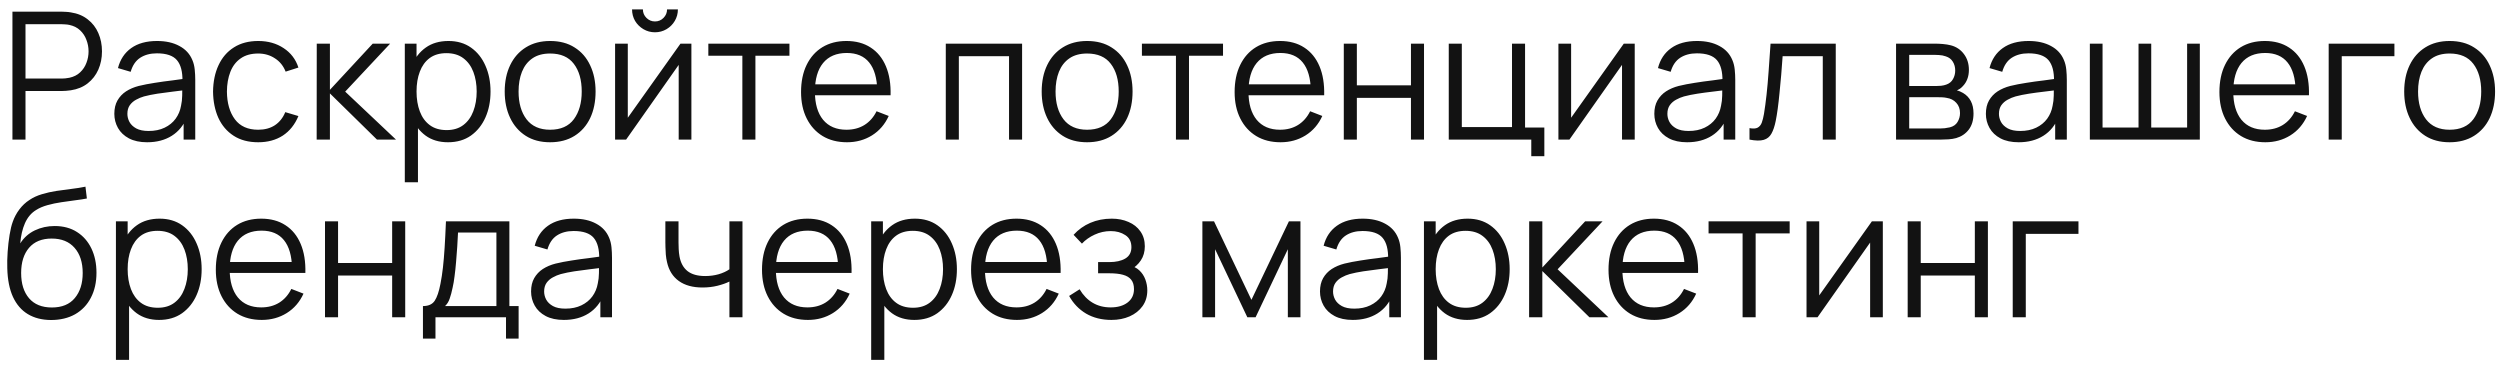 <?xml version="1.0" encoding="UTF-8"?> <svg xmlns="http://www.w3.org/2000/svg" width="197" height="29" viewBox="0 0 197 29" fill="none"><path d="M0.98 11V0.92H4.872C4.97 0.92 5.08 0.925 5.201 0.934C5.327 0.939 5.453 0.953 5.579 0.976C6.106 1.055 6.552 1.24 6.916 1.529C7.285 1.814 7.562 2.173 7.749 2.607C7.94 3.041 8.036 3.522 8.036 4.049C8.036 4.572 7.94 5.05 7.749 5.484C7.558 5.918 7.278 6.28 6.909 6.569C6.545 6.854 6.102 7.036 5.579 7.115C5.453 7.134 5.327 7.148 5.201 7.157C5.08 7.166 4.97 7.171 4.872 7.171H2.009V11H0.98ZM2.009 6.191H4.844C4.928 6.191 5.026 6.186 5.138 6.177C5.25 6.168 5.36 6.151 5.467 6.128C5.812 6.053 6.095 5.911 6.314 5.701C6.538 5.491 6.704 5.241 6.811 4.952C6.923 4.663 6.979 4.362 6.979 4.049C6.979 3.736 6.923 3.435 6.811 3.146C6.704 2.852 6.538 2.6 6.314 2.39C6.095 2.18 5.812 2.038 5.467 1.963C5.36 1.94 5.25 1.926 5.138 1.921C5.026 1.912 4.928 1.907 4.844 1.907H2.009V6.191ZM11.592 11.21C11.023 11.21 10.545 11.107 10.157 10.902C9.775 10.697 9.488 10.424 9.296 10.083C9.105 9.742 9.009 9.371 9.009 8.97C9.009 8.559 9.091 8.209 9.254 7.92C9.422 7.626 9.649 7.386 9.933 7.199C10.223 7.012 10.556 6.87 10.934 6.772C11.317 6.679 11.739 6.597 12.201 6.527C12.668 6.452 13.123 6.389 13.566 6.338C14.014 6.282 14.406 6.228 14.742 6.177L14.378 6.401C14.392 5.654 14.248 5.101 13.944 4.742C13.641 4.383 13.114 4.203 12.362 4.203C11.844 4.203 11.406 4.32 11.046 4.553C10.692 4.786 10.442 5.155 10.297 5.659L9.296 5.365C9.469 4.688 9.817 4.163 10.339 3.79C10.862 3.417 11.541 3.23 12.376 3.23C13.067 3.23 13.653 3.361 14.133 3.622C14.619 3.879 14.962 4.252 15.162 4.742C15.256 4.961 15.316 5.206 15.344 5.477C15.372 5.748 15.386 6.023 15.386 6.303V11H14.469V9.103L14.735 9.215C14.479 9.864 14.08 10.358 13.538 10.699C12.997 11.04 12.348 11.21 11.592 11.21ZM11.711 10.321C12.192 10.321 12.612 10.235 12.971 10.062C13.331 9.889 13.62 9.654 13.839 9.355C14.059 9.052 14.201 8.711 14.266 8.333C14.322 8.09 14.353 7.824 14.357 7.535C14.362 7.241 14.364 7.022 14.364 6.877L14.756 7.08C14.406 7.127 14.026 7.173 13.615 7.22C13.209 7.267 12.808 7.32 12.411 7.381C12.019 7.442 11.665 7.514 11.347 7.598C11.133 7.659 10.925 7.745 10.724 7.857C10.524 7.964 10.358 8.109 10.227 8.291C10.101 8.473 10.038 8.699 10.038 8.97C10.038 9.189 10.092 9.402 10.199 9.607C10.311 9.812 10.489 9.983 10.731 10.118C10.979 10.253 11.305 10.321 11.711 10.321ZM20.345 11.21C19.584 11.21 18.94 11.04 18.413 10.699C17.885 10.358 17.484 9.889 17.209 9.292C16.938 8.69 16.798 7.999 16.788 7.22C16.798 6.427 16.942 5.731 17.223 5.134C17.503 4.532 17.906 4.065 18.433 3.734C18.961 3.398 19.6 3.23 20.352 3.23C21.117 3.23 21.782 3.417 22.346 3.79C22.916 4.163 23.305 4.674 23.515 5.323L22.508 5.645C22.33 5.192 22.048 4.842 21.66 4.595C21.278 4.343 20.839 4.217 20.345 4.217C19.789 4.217 19.329 4.345 18.965 4.602C18.602 4.854 18.331 5.206 18.154 5.659C17.976 6.112 17.885 6.632 17.881 7.22C17.89 8.125 18.1 8.853 18.511 9.404C18.921 9.95 19.532 10.223 20.345 10.223C20.858 10.223 21.294 10.106 21.654 9.873C22.017 9.635 22.293 9.29 22.48 8.837L23.515 9.145C23.235 9.817 22.825 10.33 22.284 10.685C21.742 11.035 21.096 11.21 20.345 11.21ZM24.953 11L24.96 3.44H25.997V7.08L29.37 3.44H30.742L27.201 7.22L31.204 11H29.706L25.997 7.36V11H24.953ZM35.301 11.21C34.605 11.21 34.017 11.035 33.537 10.685C33.056 10.33 32.692 9.852 32.445 9.25C32.197 8.643 32.074 7.964 32.074 7.213C32.074 6.448 32.197 5.766 32.445 5.169C32.697 4.567 33.065 4.093 33.551 3.748C34.036 3.403 34.633 3.23 35.343 3.23C36.033 3.23 36.626 3.405 37.121 3.755C37.615 4.105 37.993 4.581 38.255 5.183C38.521 5.785 38.654 6.462 38.654 7.213C38.654 7.969 38.521 8.648 38.255 9.25C37.989 9.852 37.606 10.33 37.107 10.685C36.607 11.035 36.005 11.21 35.301 11.21ZM31.899 14.36V3.44H32.823V9.131H32.935V14.36H31.899ZM35.196 10.251C35.723 10.251 36.162 10.118 36.512 9.852C36.862 9.586 37.123 9.224 37.296 8.767C37.473 8.305 37.562 7.787 37.562 7.213C37.562 6.644 37.475 6.13 37.303 5.673C37.13 5.216 36.866 4.854 36.512 4.588C36.162 4.322 35.716 4.189 35.175 4.189C34.647 4.189 34.209 4.317 33.859 4.574C33.513 4.831 33.254 5.188 33.082 5.645C32.909 6.098 32.823 6.62 32.823 7.213C32.823 7.796 32.909 8.319 33.082 8.781C33.254 9.238 33.516 9.598 33.866 9.859C34.216 10.12 34.659 10.251 35.196 10.251ZM43.348 11.21C42.597 11.21 41.955 11.04 41.423 10.699C40.891 10.358 40.483 9.887 40.198 9.285C39.913 8.683 39.771 7.992 39.771 7.213C39.771 6.42 39.916 5.724 40.205 5.127C40.494 4.53 40.905 4.065 41.437 3.734C41.974 3.398 42.611 3.23 43.348 3.23C44.104 3.23 44.748 3.4 45.28 3.741C45.817 4.077 46.225 4.546 46.505 5.148C46.79 5.745 46.932 6.434 46.932 7.213C46.932 8.006 46.79 8.704 46.505 9.306C46.22 9.903 45.81 10.37 45.273 10.706C44.736 11.042 44.095 11.21 43.348 11.21ZM43.348 10.223C44.188 10.223 44.813 9.945 45.224 9.39C45.635 8.83 45.84 8.104 45.84 7.213C45.84 6.298 45.632 5.57 45.217 5.029C44.806 4.488 44.183 4.217 43.348 4.217C42.783 4.217 42.317 4.345 41.948 4.602C41.584 4.854 41.311 5.206 41.129 5.659C40.952 6.107 40.863 6.625 40.863 7.213C40.863 8.123 41.073 8.853 41.493 9.404C41.913 9.95 42.531 10.223 43.348 10.223ZM51.612 2.544C51.281 2.544 50.977 2.462 50.702 2.299C50.427 2.136 50.207 1.919 50.044 1.648C49.885 1.373 49.806 1.069 49.806 0.738H50.66C50.66 0.999 50.753 1.223 50.94 1.41C51.127 1.597 51.351 1.69 51.612 1.69C51.878 1.69 52.102 1.597 52.284 1.41C52.471 1.223 52.564 0.999 52.564 0.738H53.418C53.418 1.069 53.336 1.373 53.173 1.648C53.014 1.919 52.797 2.136 52.522 2.299C52.247 2.462 51.943 2.544 51.612 2.544ZM54.482 3.44V11H53.481V5.113L49.337 11H48.469V3.44H49.47V9.278L53.621 3.44H54.482ZM58.498 11V4.392H55.817V3.44H62.208V4.392H59.527V11H58.498ZM66.742 11.21C66.004 11.21 65.365 11.047 64.823 10.72C64.287 10.393 63.869 9.934 63.571 9.341C63.272 8.748 63.123 8.053 63.123 7.255C63.123 6.429 63.27 5.715 63.563 5.113C63.858 4.511 64.27 4.047 64.802 3.72C65.339 3.393 65.972 3.23 66.7 3.23C67.446 3.23 68.083 3.403 68.611 3.748C69.138 4.089 69.537 4.579 69.808 5.218C70.078 5.857 70.202 6.62 70.178 7.507H69.129V7.143C69.11 6.163 68.897 5.423 68.492 4.924C68.09 4.425 67.502 4.175 66.728 4.175C65.915 4.175 65.293 4.439 64.859 4.966C64.429 5.493 64.215 6.245 64.215 7.22C64.215 8.172 64.429 8.912 64.859 9.439C65.293 9.962 65.906 10.223 66.7 10.223C67.241 10.223 67.712 10.099 68.114 9.852C68.519 9.6 68.839 9.238 69.073 8.767L70.031 9.138C69.733 9.796 69.292 10.307 68.709 10.671C68.13 11.03 67.474 11.21 66.742 11.21ZM63.85 7.507V6.646H69.626V7.507H63.85ZM74.528 11V3.44H80.541V11H79.512V4.427H75.557V11H74.528ZM85.662 11.21C84.911 11.21 84.269 11.04 83.737 10.699C83.205 10.358 82.797 9.887 82.512 9.285C82.228 8.683 82.085 7.992 82.085 7.213C82.085 6.42 82.23 5.724 82.519 5.127C82.809 4.53 83.219 4.065 83.751 3.734C84.288 3.398 84.925 3.23 85.662 3.23C86.418 3.23 87.062 3.4 87.594 3.741C88.131 4.077 88.539 4.546 88.819 5.148C89.104 5.745 89.246 6.434 89.246 7.213C89.246 8.006 89.104 8.704 88.819 9.306C88.535 9.903 88.124 10.37 87.587 10.706C87.051 11.042 86.409 11.21 85.662 11.21ZM85.662 10.223C86.502 10.223 87.128 9.945 87.538 9.39C87.949 8.83 88.154 8.104 88.154 7.213C88.154 6.298 87.947 5.57 87.531 5.029C87.121 4.488 86.498 4.217 85.662 4.217C85.098 4.217 84.631 4.345 84.262 4.602C83.898 4.854 83.625 5.206 83.443 5.659C83.266 6.107 83.177 6.625 83.177 7.213C83.177 8.123 83.387 8.853 83.807 9.404C84.227 9.95 84.846 10.223 85.662 10.223ZM92.664 11V4.392H89.983V3.44H96.374V4.392H93.693V11H92.664ZM100.908 11.21C100.17 11.21 99.531 11.047 98.99 10.72C98.453 10.393 98.035 9.934 97.737 9.341C97.438 8.748 97.288 8.053 97.288 7.255C97.288 6.429 97.436 5.715 97.73 5.113C98.023 4.511 98.436 4.047 98.969 3.72C99.505 3.393 100.138 3.23 100.866 3.23C101.612 3.23 102.249 3.403 102.777 3.748C103.304 4.089 103.703 4.579 103.974 5.218C104.244 5.857 104.368 6.62 104.345 7.507H103.295V7.143C103.276 6.163 103.064 5.423 102.658 4.924C102.256 4.425 101.668 4.175 100.894 4.175C100.082 4.175 99.459 4.439 99.025 4.966C98.595 5.493 98.38 6.245 98.38 7.22C98.38 8.172 98.595 8.912 99.025 9.439C99.459 9.962 100.072 10.223 100.866 10.223C101.407 10.223 101.878 10.099 102.28 9.852C102.686 9.6 103.005 9.238 103.239 8.767L104.198 9.138C103.899 9.796 103.458 10.307 102.875 10.671C102.296 11.03 101.64 11.21 100.908 11.21ZM98.016 7.507V6.646H103.792V7.507H98.016ZM105.891 11V3.44H106.92V6.723H111.183V3.44H112.212V11H111.183V7.71H106.92V11H105.891ZM120.665 12.309V11H114.162V3.44H115.191V10.013H119.146V3.44H120.175V10.048H121.694V12.309H120.665ZM128.816 3.44V11H127.815V5.113L123.671 11H122.803V3.44H123.804V9.278L127.955 3.44H128.816ZM132.944 11.21C132.374 11.21 131.896 11.107 131.509 10.902C131.126 10.697 130.839 10.424 130.648 10.083C130.456 9.742 130.361 9.371 130.361 8.97C130.361 8.559 130.442 8.209 130.606 7.92C130.774 7.626 131 7.386 131.285 7.199C131.574 7.012 131.908 6.87 132.286 6.772C132.668 6.679 133.091 6.597 133.553 6.527C134.019 6.452 134.474 6.389 134.918 6.338C135.366 6.282 135.758 6.228 136.094 6.177L135.73 6.401C135.744 5.654 135.599 5.101 135.296 4.742C134.992 4.383 134.465 4.203 133.714 4.203C133.196 4.203 132.757 4.32 132.398 4.553C132.043 4.786 131.793 5.155 131.649 5.659L130.648 5.365C130.82 4.688 131.168 4.163 131.691 3.79C132.213 3.417 132.892 3.23 133.728 3.23C134.418 3.23 135.004 3.361 135.485 3.622C135.97 3.879 136.313 4.252 136.514 4.742C136.607 4.961 136.668 5.206 136.696 5.477C136.724 5.748 136.738 6.023 136.738 6.303V11H135.821V9.103L136.087 9.215C135.83 9.864 135.431 10.358 134.89 10.699C134.348 11.04 133.7 11.21 132.944 11.21ZM133.063 10.321C133.543 10.321 133.963 10.235 134.323 10.062C134.682 9.889 134.971 9.654 135.191 9.355C135.41 9.052 135.552 8.711 135.618 8.333C135.674 8.09 135.704 7.824 135.709 7.535C135.713 7.241 135.716 7.022 135.716 6.877L136.108 7.08C135.758 7.127 135.377 7.173 134.967 7.22C134.561 7.267 134.159 7.32 133.763 7.381C133.371 7.442 133.016 7.514 132.699 7.598C132.484 7.659 132.276 7.745 132.076 7.857C131.875 7.964 131.709 8.109 131.579 8.291C131.453 8.473 131.39 8.699 131.39 8.97C131.39 9.189 131.443 9.402 131.551 9.607C131.663 9.812 131.84 9.983 132.083 10.118C132.33 10.253 132.657 10.321 133.063 10.321ZM137.86 11V10.097C138.14 10.148 138.352 10.137 138.497 10.062C138.646 9.983 138.756 9.852 138.826 9.67C138.896 9.483 138.954 9.252 139.001 8.977C139.076 8.52 139.143 8.016 139.204 7.465C139.265 6.914 139.318 6.308 139.365 5.645C139.416 4.978 139.468 4.243 139.519 3.44H144.657V11H143.635V4.427H140.471C140.438 4.922 140.401 5.414 140.359 5.904C140.317 6.394 140.273 6.865 140.226 7.318C140.184 7.766 140.137 8.179 140.086 8.557C140.035 8.935 139.981 9.262 139.925 9.537C139.841 9.952 139.729 10.284 139.589 10.531C139.454 10.778 139.251 10.942 138.98 11.021C138.709 11.1 138.336 11.093 137.86 11ZM149.409 11V3.44H152.524C152.682 3.44 152.874 3.449 153.098 3.468C153.326 3.487 153.539 3.522 153.735 3.573C154.159 3.685 154.5 3.914 154.757 4.259C155.018 4.604 155.149 5.02 155.149 5.505C155.149 5.776 155.107 6.018 155.023 6.233C154.943 6.443 154.829 6.625 154.68 6.779C154.61 6.858 154.533 6.928 154.449 6.989C154.365 7.045 154.283 7.092 154.204 7.129C154.353 7.157 154.514 7.222 154.687 7.325C154.957 7.484 155.163 7.698 155.303 7.969C155.443 8.235 155.513 8.559 155.513 8.942C155.513 9.46 155.389 9.882 155.142 10.209C154.894 10.536 154.563 10.76 154.148 10.881C153.961 10.932 153.758 10.965 153.539 10.979C153.324 10.993 153.121 11 152.93 11H149.409ZM150.445 10.125H152.881C152.979 10.125 153.102 10.118 153.252 10.104C153.401 10.085 153.534 10.062 153.651 10.034C153.926 9.964 154.127 9.824 154.253 9.614C154.383 9.399 154.449 9.166 154.449 8.914C154.449 8.583 154.351 8.312 154.155 8.102C153.963 7.887 153.707 7.757 153.385 7.71C153.277 7.687 153.165 7.673 153.049 7.668C152.932 7.663 152.827 7.661 152.734 7.661H150.445V10.125ZM150.445 6.779H152.559C152.68 6.779 152.815 6.772 152.965 6.758C153.119 6.739 153.252 6.709 153.364 6.667C153.606 6.583 153.784 6.438 153.896 6.233C154.012 6.028 154.071 5.804 154.071 5.561C154.071 5.295 154.008 5.062 153.882 4.861C153.76 4.66 153.576 4.52 153.329 4.441C153.161 4.38 152.979 4.345 152.783 4.336C152.591 4.327 152.47 4.322 152.419 4.322H150.445V6.779ZM159.071 11.21C158.501 11.21 158.023 11.107 157.636 10.902C157.253 10.697 156.966 10.424 156.775 10.083C156.583 9.742 156.488 9.371 156.488 8.97C156.488 8.559 156.569 8.209 156.733 7.92C156.901 7.626 157.127 7.386 157.412 7.199C157.701 7.012 158.035 6.87 158.413 6.772C158.795 6.679 159.218 6.597 159.68 6.527C160.146 6.452 160.601 6.389 161.045 6.338C161.493 6.282 161.885 6.228 162.221 6.177L161.857 6.401C161.871 5.654 161.726 5.101 161.423 4.742C161.119 4.383 160.592 4.203 159.841 4.203C159.323 4.203 158.884 4.32 158.525 4.553C158.17 4.786 157.92 5.155 157.776 5.659L156.775 5.365C156.947 4.688 157.295 4.163 157.818 3.79C158.34 3.417 159.019 3.23 159.855 3.23C160.545 3.23 161.131 3.361 161.612 3.622C162.097 3.879 162.44 4.252 162.641 4.742C162.734 4.961 162.795 5.206 162.823 5.477C162.851 5.748 162.865 6.023 162.865 6.303V11H161.948V9.103L162.214 9.215C161.957 9.864 161.558 10.358 161.017 10.699C160.475 11.04 159.827 11.21 159.071 11.21ZM159.19 10.321C159.67 10.321 160.09 10.235 160.45 10.062C160.809 9.889 161.098 9.654 161.318 9.355C161.537 9.052 161.679 8.711 161.745 8.333C161.801 8.09 161.831 7.824 161.836 7.535C161.84 7.241 161.843 7.022 161.843 6.877L162.235 7.08C161.885 7.127 161.504 7.173 161.094 7.22C160.688 7.267 160.286 7.32 159.89 7.381C159.498 7.442 159.143 7.514 158.826 7.598C158.611 7.659 158.403 7.745 158.203 7.857C158.002 7.964 157.836 8.109 157.706 8.291C157.58 8.473 157.517 8.699 157.517 8.97C157.517 9.189 157.57 9.402 157.678 9.607C157.79 9.812 157.967 9.983 158.21 10.118C158.457 10.253 158.784 10.321 159.19 10.321ZM164.68 11V3.44H165.681V10.048H168.516V3.44H169.517V10.048H172.345V3.44H173.346V11H164.68ZM178.509 11.21C177.772 11.21 177.132 11.047 176.591 10.72C176.054 10.393 175.637 9.934 175.338 9.341C175.039 8.748 174.89 8.053 174.89 7.255C174.89 6.429 175.037 5.715 175.331 5.113C175.625 4.511 176.038 4.047 176.57 3.72C177.107 3.393 177.739 3.23 178.467 3.23C179.214 3.23 179.851 3.403 180.378 3.748C180.905 4.089 181.304 4.579 181.575 5.218C181.846 5.857 181.969 6.62 181.946 7.507H180.896V7.143C180.877 6.163 180.665 5.423 180.259 4.924C179.858 4.425 179.27 4.175 178.495 4.175C177.683 4.175 177.06 4.439 176.626 4.966C176.197 5.493 175.982 6.245 175.982 7.22C175.982 8.172 176.197 8.912 176.626 9.439C177.06 9.962 177.674 10.223 178.467 10.223C179.008 10.223 179.48 10.099 179.881 9.852C180.287 9.6 180.607 9.238 180.84 8.767L181.799 9.138C181.5 9.796 181.059 10.307 180.476 10.671C179.897 11.03 179.242 11.21 178.509 11.21ZM175.618 7.507V6.646H181.393V7.507H175.618ZM183.5 11V3.44H188.68V4.427H184.529V11H183.5ZM193.028 11.21C192.276 11.21 191.635 11.04 191.103 10.699C190.571 10.358 190.162 9.887 189.878 9.285C189.593 8.683 189.451 7.992 189.451 7.213C189.451 6.42 189.595 5.724 189.885 5.127C190.174 4.53 190.585 4.065 191.117 3.734C191.653 3.398 192.29 3.23 193.028 3.23C193.784 3.23 194.428 3.4 194.96 3.741C195.496 4.077 195.905 4.546 196.185 5.148C196.469 5.745 196.612 6.434 196.612 7.213C196.612 8.006 196.469 8.704 196.185 9.306C195.9 9.903 195.489 10.37 194.953 10.706C194.416 11.042 193.774 11.21 193.028 11.21ZM193.028 10.223C193.868 10.223 194.493 9.945 194.904 9.39C195.314 8.83 195.52 8.104 195.52 7.213C195.52 6.298 195.312 5.57 194.897 5.029C194.486 4.488 193.863 4.217 193.028 4.217C192.463 4.217 191.996 4.345 191.628 4.602C191.264 4.854 190.991 5.206 190.809 5.659C190.631 6.107 190.543 6.625 190.543 7.213C190.543 8.123 190.753 8.853 191.173 9.404C191.593 9.95 192.211 10.223 193.028 10.223ZM4.011 25.217C3.306 25.212 2.702 25.058 2.198 24.755C1.694 24.452 1.302 23.999 1.022 23.397C0.747 22.795 0.597 22.044 0.574 21.143C0.56 20.746 0.569 20.315 0.602 19.848C0.635 19.377 0.686 18.929 0.756 18.504C0.826 18.079 0.91 17.734 1.008 17.468C1.129 17.123 1.302 16.801 1.526 16.502C1.755 16.199 2.018 15.951 2.317 15.76C2.606 15.564 2.933 15.412 3.297 15.305C3.666 15.193 4.048 15.107 4.445 15.046C4.846 14.985 5.243 14.932 5.635 14.885C6.032 14.838 6.398 14.78 6.734 14.71L6.846 15.641C6.589 15.692 6.286 15.739 5.936 15.781C5.586 15.823 5.22 15.874 4.837 15.935C4.454 15.991 4.088 16.068 3.738 16.166C3.388 16.264 3.089 16.392 2.842 16.551C2.464 16.78 2.172 17.125 1.967 17.587C1.766 18.049 1.643 18.579 1.596 19.176C1.885 18.723 2.268 18.383 2.744 18.154C3.225 17.925 3.745 17.811 4.305 17.811C4.986 17.811 5.572 17.967 6.062 18.28C6.557 18.593 6.937 19.027 7.203 19.582C7.469 20.137 7.602 20.774 7.602 21.493C7.602 22.244 7.455 22.9 7.161 23.46C6.872 24.02 6.459 24.454 5.922 24.762C5.385 25.065 4.748 25.217 4.011 25.217ZM4.088 24.23C4.881 24.23 5.483 23.983 5.894 23.488C6.309 22.993 6.517 22.335 6.517 21.514C6.517 20.674 6.302 20.011 5.873 19.526C5.448 19.041 4.849 18.798 4.074 18.798C3.299 18.798 2.704 19.041 2.289 19.526C1.874 20.011 1.666 20.674 1.666 21.514C1.666 22.354 1.874 23.017 2.289 23.502C2.704 23.987 3.304 24.23 4.088 24.23ZM12.537 25.21C11.842 25.21 11.254 25.035 10.773 24.685C10.292 24.33 9.928 23.852 9.681 23.25C9.434 22.643 9.31 21.964 9.31 21.213C9.31 20.448 9.434 19.766 9.681 19.169C9.933 18.567 10.302 18.093 10.787 17.748C11.272 17.403 11.87 17.23 12.579 17.23C13.27 17.23 13.862 17.405 14.357 17.755C14.852 18.105 15.23 18.581 15.491 19.183C15.757 19.785 15.89 20.462 15.89 21.213C15.89 21.969 15.757 22.648 15.491 23.25C15.225 23.852 14.842 24.33 14.343 24.685C13.844 25.035 13.242 25.21 12.537 25.21ZM9.135 28.36V17.44H10.059V23.131H10.171V28.36H9.135ZM12.432 24.251C12.959 24.251 13.398 24.118 13.748 23.852C14.098 23.586 14.359 23.224 14.532 22.767C14.709 22.305 14.798 21.787 14.798 21.213C14.798 20.644 14.712 20.13 14.539 19.673C14.366 19.216 14.103 18.854 13.748 18.588C13.398 18.322 12.952 18.189 12.411 18.189C11.884 18.189 11.445 18.317 11.095 18.574C10.75 18.831 10.491 19.188 10.318 19.645C10.145 20.098 10.059 20.62 10.059 21.213C10.059 21.796 10.145 22.319 10.318 22.781C10.491 23.238 10.752 23.598 11.102 23.859C11.452 24.12 11.895 24.251 12.432 24.251ZM20.626 25.21C19.889 25.21 19.25 25.047 18.708 24.72C18.172 24.393 17.754 23.934 17.455 23.341C17.157 22.748 17.007 22.053 17.007 21.255C17.007 20.429 17.154 19.715 17.448 19.113C17.742 18.511 18.155 18.047 18.687 17.72C19.224 17.393 19.856 17.23 20.584 17.23C21.331 17.23 21.968 17.403 22.495 17.748C23.023 18.089 23.422 18.579 23.692 19.218C23.963 19.857 24.087 20.62 24.063 21.507H23.013V21.143C22.995 20.163 22.782 19.423 22.376 18.924C21.975 18.425 21.387 18.175 20.612 18.175C19.8 18.175 19.177 18.439 18.743 18.966C18.314 19.493 18.099 20.245 18.099 21.22C18.099 22.172 18.314 22.912 18.743 23.439C19.177 23.962 19.791 24.223 20.584 24.223C21.126 24.223 21.597 24.099 21.998 23.852C22.404 23.6 22.724 23.238 22.957 22.767L23.916 23.138C23.618 23.796 23.177 24.307 22.593 24.671C22.015 25.03 21.359 25.21 20.626 25.21ZM17.735 21.507V20.646H23.51V21.507H17.735ZM25.61 25V17.44H26.639V20.723H30.902V17.44H31.931V25H30.902V21.71H26.639V25H25.61ZM33.328 26.68V24.118C33.758 24.118 34.066 23.98 34.252 23.705C34.439 23.425 34.59 22.979 34.707 22.368C34.786 21.971 34.852 21.544 34.903 21.087C34.955 20.63 34.999 20.107 35.036 19.519C35.074 18.926 35.108 18.233 35.141 17.44H40.139V24.118H40.867V26.68H39.873V25H34.315V26.68H33.328ZM35.071 24.118H39.117V18.322H36.093C36.079 18.677 36.058 19.052 36.03 19.449C36.007 19.846 35.977 20.242 35.939 20.639C35.907 21.036 35.867 21.409 35.82 21.759C35.778 22.104 35.727 22.408 35.666 22.669C35.596 23.005 35.519 23.292 35.435 23.53C35.356 23.768 35.234 23.964 35.071 24.118ZM44.432 25.21C43.863 25.21 43.384 25.107 42.997 24.902C42.614 24.697 42.327 24.424 42.136 24.083C41.945 23.742 41.849 23.371 41.849 22.97C41.849 22.559 41.931 22.209 42.094 21.92C42.262 21.626 42.488 21.386 42.773 21.199C43.062 21.012 43.396 20.87 43.774 20.772C44.157 20.679 44.579 20.597 45.041 20.527C45.508 20.452 45.963 20.389 46.406 20.338C46.854 20.282 47.246 20.228 47.582 20.177L47.218 20.401C47.232 19.654 47.087 19.101 46.784 18.742C46.481 18.383 45.953 18.203 45.202 18.203C44.684 18.203 44.245 18.32 43.886 18.553C43.531 18.786 43.282 19.155 43.137 19.659L42.136 19.365C42.309 18.688 42.656 18.163 43.179 17.79C43.702 17.417 44.381 17.23 45.216 17.23C45.907 17.23 46.492 17.361 46.973 17.622C47.458 17.879 47.801 18.252 48.002 18.742C48.095 18.961 48.156 19.206 48.184 19.477C48.212 19.748 48.226 20.023 48.226 20.303V25H47.309V23.103L47.575 23.215C47.318 23.864 46.919 24.358 46.378 24.699C45.837 25.04 45.188 25.21 44.432 25.21ZM44.551 24.321C45.032 24.321 45.452 24.235 45.811 24.062C46.17 23.889 46.46 23.654 46.679 23.355C46.898 23.052 47.041 22.711 47.106 22.333C47.162 22.09 47.192 21.824 47.197 21.535C47.202 21.241 47.204 21.022 47.204 20.877L47.596 21.08C47.246 21.127 46.866 21.173 46.455 21.22C46.049 21.267 45.648 21.32 45.251 21.381C44.859 21.442 44.504 21.514 44.187 21.598C43.972 21.659 43.765 21.745 43.564 21.857C43.363 21.964 43.198 22.109 43.067 22.291C42.941 22.473 42.878 22.699 42.878 22.97C42.878 23.189 42.932 23.402 43.039 23.607C43.151 23.812 43.328 23.983 43.571 24.118C43.818 24.253 44.145 24.321 44.551 24.321ZM57.478 25V22.186C57.226 22.312 56.916 22.422 56.547 22.515C56.178 22.608 55.782 22.655 55.357 22.655C54.592 22.655 53.971 22.485 53.495 22.144C53.019 21.803 52.709 21.311 52.564 20.667C52.517 20.476 52.485 20.273 52.466 20.058C52.452 19.843 52.443 19.65 52.438 19.477C52.433 19.304 52.431 19.181 52.431 19.106V17.44H53.467V19.106C53.467 19.26 53.472 19.435 53.481 19.631C53.49 19.827 53.511 20.018 53.544 20.205C53.637 20.714 53.847 21.099 54.174 21.36C54.505 21.621 54.97 21.752 55.567 21.752C55.94 21.752 56.293 21.705 56.624 21.612C56.96 21.514 57.245 21.383 57.478 21.22V17.44H58.507V25H57.478ZM63.665 25.21C62.928 25.21 62.289 25.047 61.747 24.72C61.211 24.393 60.793 23.934 60.494 23.341C60.196 22.748 60.046 22.053 60.046 21.255C60.046 20.429 60.193 19.715 60.487 19.113C60.781 18.511 61.194 18.047 61.726 17.72C62.263 17.393 62.895 17.23 63.623 17.23C64.37 17.23 65.007 17.403 65.534 17.748C66.062 18.089 66.461 18.579 66.731 19.218C67.002 19.857 67.126 20.62 67.102 21.507H66.052V21.143C66.034 20.163 65.821 19.423 65.415 18.924C65.014 18.425 64.426 18.175 63.651 18.175C62.839 18.175 62.216 18.439 61.782 18.966C61.353 19.493 61.138 20.245 61.138 21.22C61.138 22.172 61.353 22.912 61.782 23.439C62.216 23.962 62.83 24.223 63.623 24.223C64.165 24.223 64.636 24.099 65.037 23.852C65.443 23.6 65.763 23.238 65.996 22.767L66.955 23.138C66.657 23.796 66.216 24.307 65.632 24.671C65.054 25.03 64.398 25.21 63.665 25.21ZM60.774 21.507V20.646H66.549V21.507H60.774ZM72.051 25.21C71.355 25.21 70.767 25.035 70.287 24.685C69.806 24.33 69.442 23.852 69.195 23.25C68.947 22.643 68.824 21.964 68.824 21.213C68.824 20.448 68.947 19.766 69.195 19.169C69.447 18.567 69.815 18.093 70.301 17.748C70.786 17.403 71.383 17.23 72.093 17.23C72.783 17.23 73.376 17.405 73.871 17.755C74.365 18.105 74.743 18.581 75.005 19.183C75.271 19.785 75.404 20.462 75.404 21.213C75.404 21.969 75.271 22.648 75.005 23.25C74.739 23.852 74.356 24.33 73.857 24.685C73.357 25.035 72.755 25.21 72.051 25.21ZM68.649 28.36V17.44H69.573V23.131H69.685V28.36H68.649ZM71.946 24.251C72.473 24.251 72.912 24.118 73.262 23.852C73.612 23.586 73.873 23.224 74.046 22.767C74.223 22.305 74.312 21.787 74.312 21.213C74.312 20.644 74.225 20.13 74.053 19.673C73.88 19.216 73.616 18.854 73.262 18.588C72.912 18.322 72.466 18.189 71.925 18.189C71.397 18.189 70.959 18.317 70.609 18.574C70.263 18.831 70.004 19.188 69.832 19.645C69.659 20.098 69.573 20.62 69.573 21.213C69.573 21.796 69.659 22.319 69.832 22.781C70.004 23.238 70.266 23.598 70.616 23.859C70.966 24.12 71.409 24.251 71.946 24.251ZM80.14 25.21C79.403 25.21 78.763 25.047 78.222 24.72C77.685 24.393 77.268 23.934 76.969 23.341C76.67 22.748 76.521 22.053 76.521 21.255C76.521 20.429 76.668 19.715 76.962 19.113C77.256 18.511 77.669 18.047 78.201 17.72C78.738 17.393 79.37 17.23 80.098 17.23C80.845 17.23 81.482 17.403 82.009 17.748C82.536 18.089 82.935 18.579 83.206 19.218C83.477 19.857 83.6 20.62 83.577 21.507H82.527V21.143C82.508 20.163 82.296 19.423 81.89 18.924C81.489 18.425 80.901 18.175 80.126 18.175C79.314 18.175 78.691 18.439 78.257 18.966C77.828 19.493 77.613 20.245 77.613 21.22C77.613 22.172 77.828 22.912 78.257 23.439C78.691 23.962 79.305 24.223 80.098 24.223C80.639 24.223 81.111 24.099 81.512 23.852C81.918 23.6 82.238 23.238 82.471 22.767L83.43 23.138C83.131 23.796 82.69 24.307 82.107 24.671C81.528 25.03 80.873 25.21 80.14 25.21ZM77.249 21.507V20.646H83.024V21.507H77.249ZM87.58 25.21C86.819 25.21 86.154 25.044 85.585 24.713C85.02 24.377 84.575 23.913 84.248 23.32L85.074 22.795C85.349 23.262 85.692 23.616 86.103 23.859C86.514 24.102 86.985 24.223 87.517 24.223C88.072 24.223 88.518 24.095 88.854 23.838C89.19 23.581 89.358 23.229 89.358 22.781C89.358 22.473 89.286 22.228 89.141 22.046C89.001 21.864 88.786 21.733 88.497 21.654C88.212 21.575 87.855 21.535 87.426 21.535H86.53V20.653H87.412C87.935 20.653 88.355 20.56 88.672 20.373C88.994 20.182 89.155 19.883 89.155 19.477C89.155 19.048 88.994 18.73 88.672 18.525C88.355 18.315 87.974 18.21 87.531 18.21C87.083 18.21 86.658 18.303 86.257 18.49C85.86 18.672 85.527 18.908 85.256 19.197L84.598 18.504C84.976 18.089 85.417 17.774 85.921 17.559C86.43 17.34 86.992 17.23 87.608 17.23C88.093 17.23 88.532 17.316 88.924 17.489C89.321 17.657 89.633 17.904 89.862 18.231C90.095 18.558 90.212 18.95 90.212 19.407C90.212 19.836 90.107 20.207 89.897 20.52C89.692 20.833 89.4 21.092 89.022 21.297L88.966 20.912C89.293 20.973 89.563 21.103 89.778 21.304C89.993 21.505 90.151 21.745 90.254 22.025C90.357 22.305 90.408 22.59 90.408 22.879C90.408 23.36 90.282 23.775 90.03 24.125C89.783 24.47 89.444 24.739 89.015 24.93C88.59 25.117 88.112 25.21 87.58 25.21ZM94.748 25V17.44H95.665L98.612 23.628L101.566 17.44H102.476V25H101.482V19.638L98.941 25H98.29L95.749 19.638V25H94.748ZM106.598 25.21C106.029 25.21 105.55 25.107 105.163 24.902C104.78 24.697 104.493 24.424 104.302 24.083C104.111 23.742 104.015 23.371 104.015 22.97C104.015 22.559 104.097 22.209 104.26 21.92C104.428 21.626 104.654 21.386 104.939 21.199C105.228 21.012 105.562 20.87 105.94 20.772C106.323 20.679 106.745 20.597 107.207 20.527C107.674 20.452 108.129 20.389 108.572 20.338C109.02 20.282 109.412 20.228 109.748 20.177L109.384 20.401C109.398 19.654 109.253 19.101 108.95 18.742C108.647 18.383 108.119 18.203 107.368 18.203C106.85 18.203 106.411 18.32 106.052 18.553C105.697 18.786 105.448 19.155 105.303 19.659L104.302 19.365C104.475 18.688 104.822 18.163 105.345 17.79C105.868 17.417 106.547 17.23 107.382 17.23C108.073 17.23 108.658 17.361 109.139 17.622C109.624 17.879 109.967 18.252 110.168 18.742C110.261 18.961 110.322 19.206 110.35 19.477C110.378 19.748 110.392 20.023 110.392 20.303V25H109.475V23.103L109.741 23.215C109.484 23.864 109.085 24.358 108.544 24.699C108.003 25.04 107.354 25.21 106.598 25.21ZM106.717 24.321C107.198 24.321 107.618 24.235 107.977 24.062C108.336 23.889 108.626 23.654 108.845 23.355C109.064 23.052 109.207 22.711 109.272 22.333C109.328 22.09 109.358 21.824 109.363 21.535C109.368 21.241 109.37 21.022 109.37 20.877L109.762 21.08C109.412 21.127 109.032 21.173 108.621 21.22C108.215 21.267 107.814 21.32 107.417 21.381C107.025 21.442 106.67 21.514 106.353 21.598C106.138 21.659 105.931 21.745 105.73 21.857C105.529 21.964 105.364 22.109 105.233 22.291C105.107 22.473 105.044 22.699 105.044 22.97C105.044 23.189 105.098 23.402 105.205 23.607C105.317 23.812 105.494 23.983 105.737 24.118C105.984 24.253 106.311 24.321 106.717 24.321ZM115.609 25.21C114.914 25.21 114.326 25.035 113.845 24.685C113.365 24.33 113.001 23.852 112.753 23.25C112.506 22.643 112.382 21.964 112.382 21.213C112.382 20.448 112.506 19.766 112.753 19.169C113.005 18.567 113.374 18.093 113.859 17.748C114.345 17.403 114.942 17.23 115.651 17.23C116.342 17.23 116.935 17.405 117.429 17.755C117.924 18.105 118.302 18.581 118.563 19.183C118.829 19.785 118.962 20.462 118.962 21.213C118.962 21.969 118.829 22.648 118.563 23.25C118.297 23.852 117.915 24.33 117.415 24.685C116.916 25.035 116.314 25.21 115.609 25.21ZM112.207 28.36V17.44H113.131V23.131H113.243V28.36H112.207ZM115.504 24.251C116.032 24.251 116.47 24.118 116.82 23.852C117.17 23.586 117.432 23.224 117.604 22.767C117.782 22.305 117.87 21.787 117.87 21.213C117.87 20.644 117.784 20.13 117.611 19.673C117.439 19.216 117.175 18.854 116.82 18.588C116.47 18.322 116.025 18.189 115.483 18.189C114.956 18.189 114.517 18.317 114.167 18.574C113.822 18.831 113.563 19.188 113.39 19.645C113.218 20.098 113.131 20.62 113.131 21.213C113.131 21.796 113.218 22.319 113.39 22.781C113.563 23.238 113.824 23.598 114.174 23.859C114.524 24.12 114.968 24.251 115.504 24.251ZM120.493 25L120.5 17.44H121.536V21.08L124.91 17.44H126.282L122.74 21.22L126.744 25H125.246L121.536 21.36V25H120.493ZM130.37 25.21C129.633 25.21 128.994 25.047 128.452 24.72C127.916 24.393 127.498 23.934 127.199 23.341C126.901 22.748 126.751 22.053 126.751 21.255C126.751 20.429 126.898 19.715 127.192 19.113C127.486 18.511 127.899 18.047 128.431 17.72C128.968 17.393 129.6 17.23 130.328 17.23C131.075 17.23 131.712 17.403 132.239 17.748C132.767 18.089 133.166 18.579 133.436 19.218C133.707 19.857 133.831 20.62 133.807 21.507H132.757V21.143C132.739 20.163 132.526 19.423 132.12 18.924C131.719 18.425 131.131 18.175 130.356 18.175C129.544 18.175 128.921 18.439 128.487 18.966C128.058 19.493 127.843 20.245 127.843 21.22C127.843 22.172 128.058 22.912 128.487 23.439C128.921 23.962 129.535 24.223 130.328 24.223C130.87 24.223 131.341 24.099 131.742 23.852C132.148 23.6 132.468 23.238 132.701 22.767L133.66 23.138C133.362 23.796 132.921 24.307 132.337 24.671C131.759 25.03 131.103 25.21 130.37 25.21ZM127.479 21.507V20.646H133.254V21.507H127.479ZM137.316 25V18.392H134.635V17.44H141.026V18.392H138.345V25H137.316ZM148.367 17.44V25H147.366V19.113L143.222 25H142.354V17.44H143.355V23.278L147.506 17.44H148.367ZM150.325 25V17.44H151.354V20.723H155.617V17.44H156.646V25H155.617V21.71H151.354V25H150.325ZM158.603 25V17.44H163.783V18.427H159.632V25H158.603Z" fill="#121212"></path></svg> 